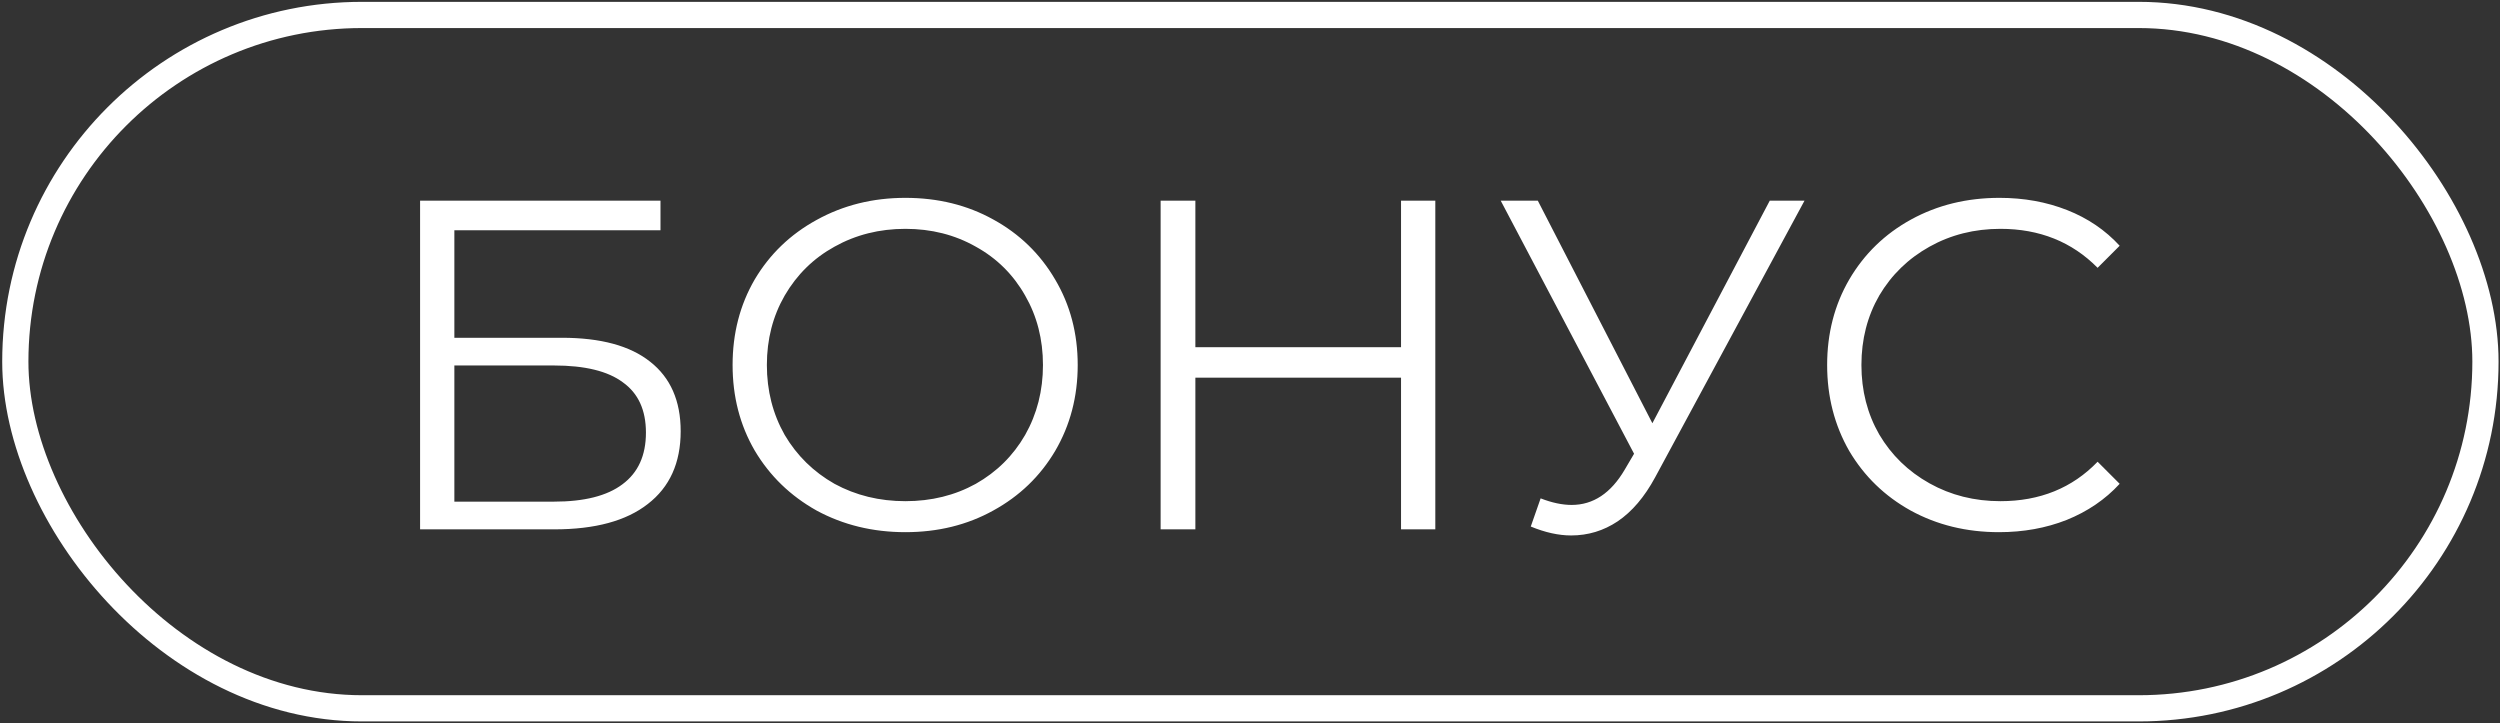 <?xml version="1.0" encoding="UTF-8"?> <svg xmlns="http://www.w3.org/2000/svg" width="954" height="276" viewBox="0 0 954 276" fill="none"><rect x="0" y="0" width="954" height="276" fill="#333333" stroke="none"/><rect x="5.844" y="5.704" width="942.605" height="264.591" rx="132.296" stroke="white" stroke-width="10"></rect><path d="M160.303 76.575H252.043V87.863H173.383V128.895H214.415C229.227 128.895 240.456 131.941 248.101 138.033C255.865 144.125 259.748 152.965 259.748 164.552C259.748 176.616 255.567 185.874 247.205 192.324C238.963 198.775 227.077 202 211.548 202H160.303V76.575ZM211.369 191.428C222.956 191.428 231.676 189.219 237.529 184.799C243.502 180.379 246.488 173.809 246.488 165.089C246.488 156.489 243.562 150.098 237.709 145.917C231.975 141.617 223.195 139.467 211.369 139.467H173.383V191.428H211.369ZM345.496 203.075C333.073 203.075 321.785 200.328 311.631 194.833C301.597 189.219 293.713 181.574 287.98 171.898C282.365 162.222 279.558 151.352 279.558 139.287C279.558 127.223 282.365 116.352 287.98 106.677C293.713 97.001 301.597 89.416 311.631 83.921C321.785 78.307 333.073 75.5 345.496 75.5C357.919 75.5 369.088 78.247 379.003 83.742C389.037 89.237 396.92 96.882 402.654 106.677C408.388 116.352 411.255 127.223 411.255 139.287C411.255 151.352 408.388 162.282 402.654 172.077C396.92 181.753 389.037 189.338 379.003 194.833C369.088 200.328 357.919 203.075 345.496 203.075ZM345.496 191.249C355.411 191.249 364.37 189.039 372.373 184.62C380.376 180.08 386.647 173.869 391.187 165.985C395.726 157.982 397.995 149.082 397.995 139.287C397.995 129.492 395.726 120.653 391.187 112.769C386.647 104.766 380.376 98.554 372.373 94.134C364.37 89.595 355.411 87.325 345.496 87.325C335.581 87.325 326.563 89.595 318.44 94.134C310.437 98.554 304.106 104.766 299.447 112.769C294.908 120.653 292.638 129.492 292.638 139.287C292.638 149.082 294.908 157.982 299.447 165.985C304.106 173.869 310.437 180.08 318.44 184.62C326.563 189.039 335.581 191.249 345.496 191.249ZM547.715 76.575V202H534.635V144.125H456.154V202H442.895V76.575H456.154V132.479H534.635V76.575H547.715ZM688.602 76.575L631.623 182.111C627.561 189.637 622.783 195.251 617.288 198.954C611.913 202.538 606 204.329 599.55 204.329C594.771 204.329 589.635 203.195 584.14 200.925L587.903 190.174C592.203 191.847 596.145 192.683 599.729 192.683C607.971 192.683 614.72 188.203 619.976 179.244L623.56 173.152L572.673 76.575H586.828L630.548 161.506L675.342 76.575H688.602ZM762.818 203.075C750.395 203.075 739.166 200.328 729.132 194.833C719.218 189.338 711.394 181.753 705.66 172.077C700.046 162.282 697.239 151.352 697.239 139.287C697.239 127.223 700.046 116.352 705.66 106.677C711.394 96.882 719.278 89.237 729.312 83.742C739.346 78.247 750.574 75.5 762.997 75.5C772.315 75.5 780.915 77.052 788.799 80.158C796.683 83.264 803.372 87.803 808.867 93.776L800.446 102.197C790.651 92.283 778.287 87.325 763.356 87.325C753.441 87.325 744.422 89.595 736.3 94.134C728.177 98.673 721.786 104.885 717.127 112.769C712.588 120.653 710.319 129.492 710.319 139.287C710.319 149.082 712.588 157.922 717.127 165.806C721.786 173.69 728.177 179.901 736.3 184.44C744.422 188.98 753.441 191.249 763.356 191.249C778.407 191.249 790.77 186.232 800.446 176.198L808.867 184.62C803.372 190.592 796.623 195.191 788.62 198.416C780.736 201.522 772.135 203.075 762.818 203.075Z" fill="white"></path></svg> 